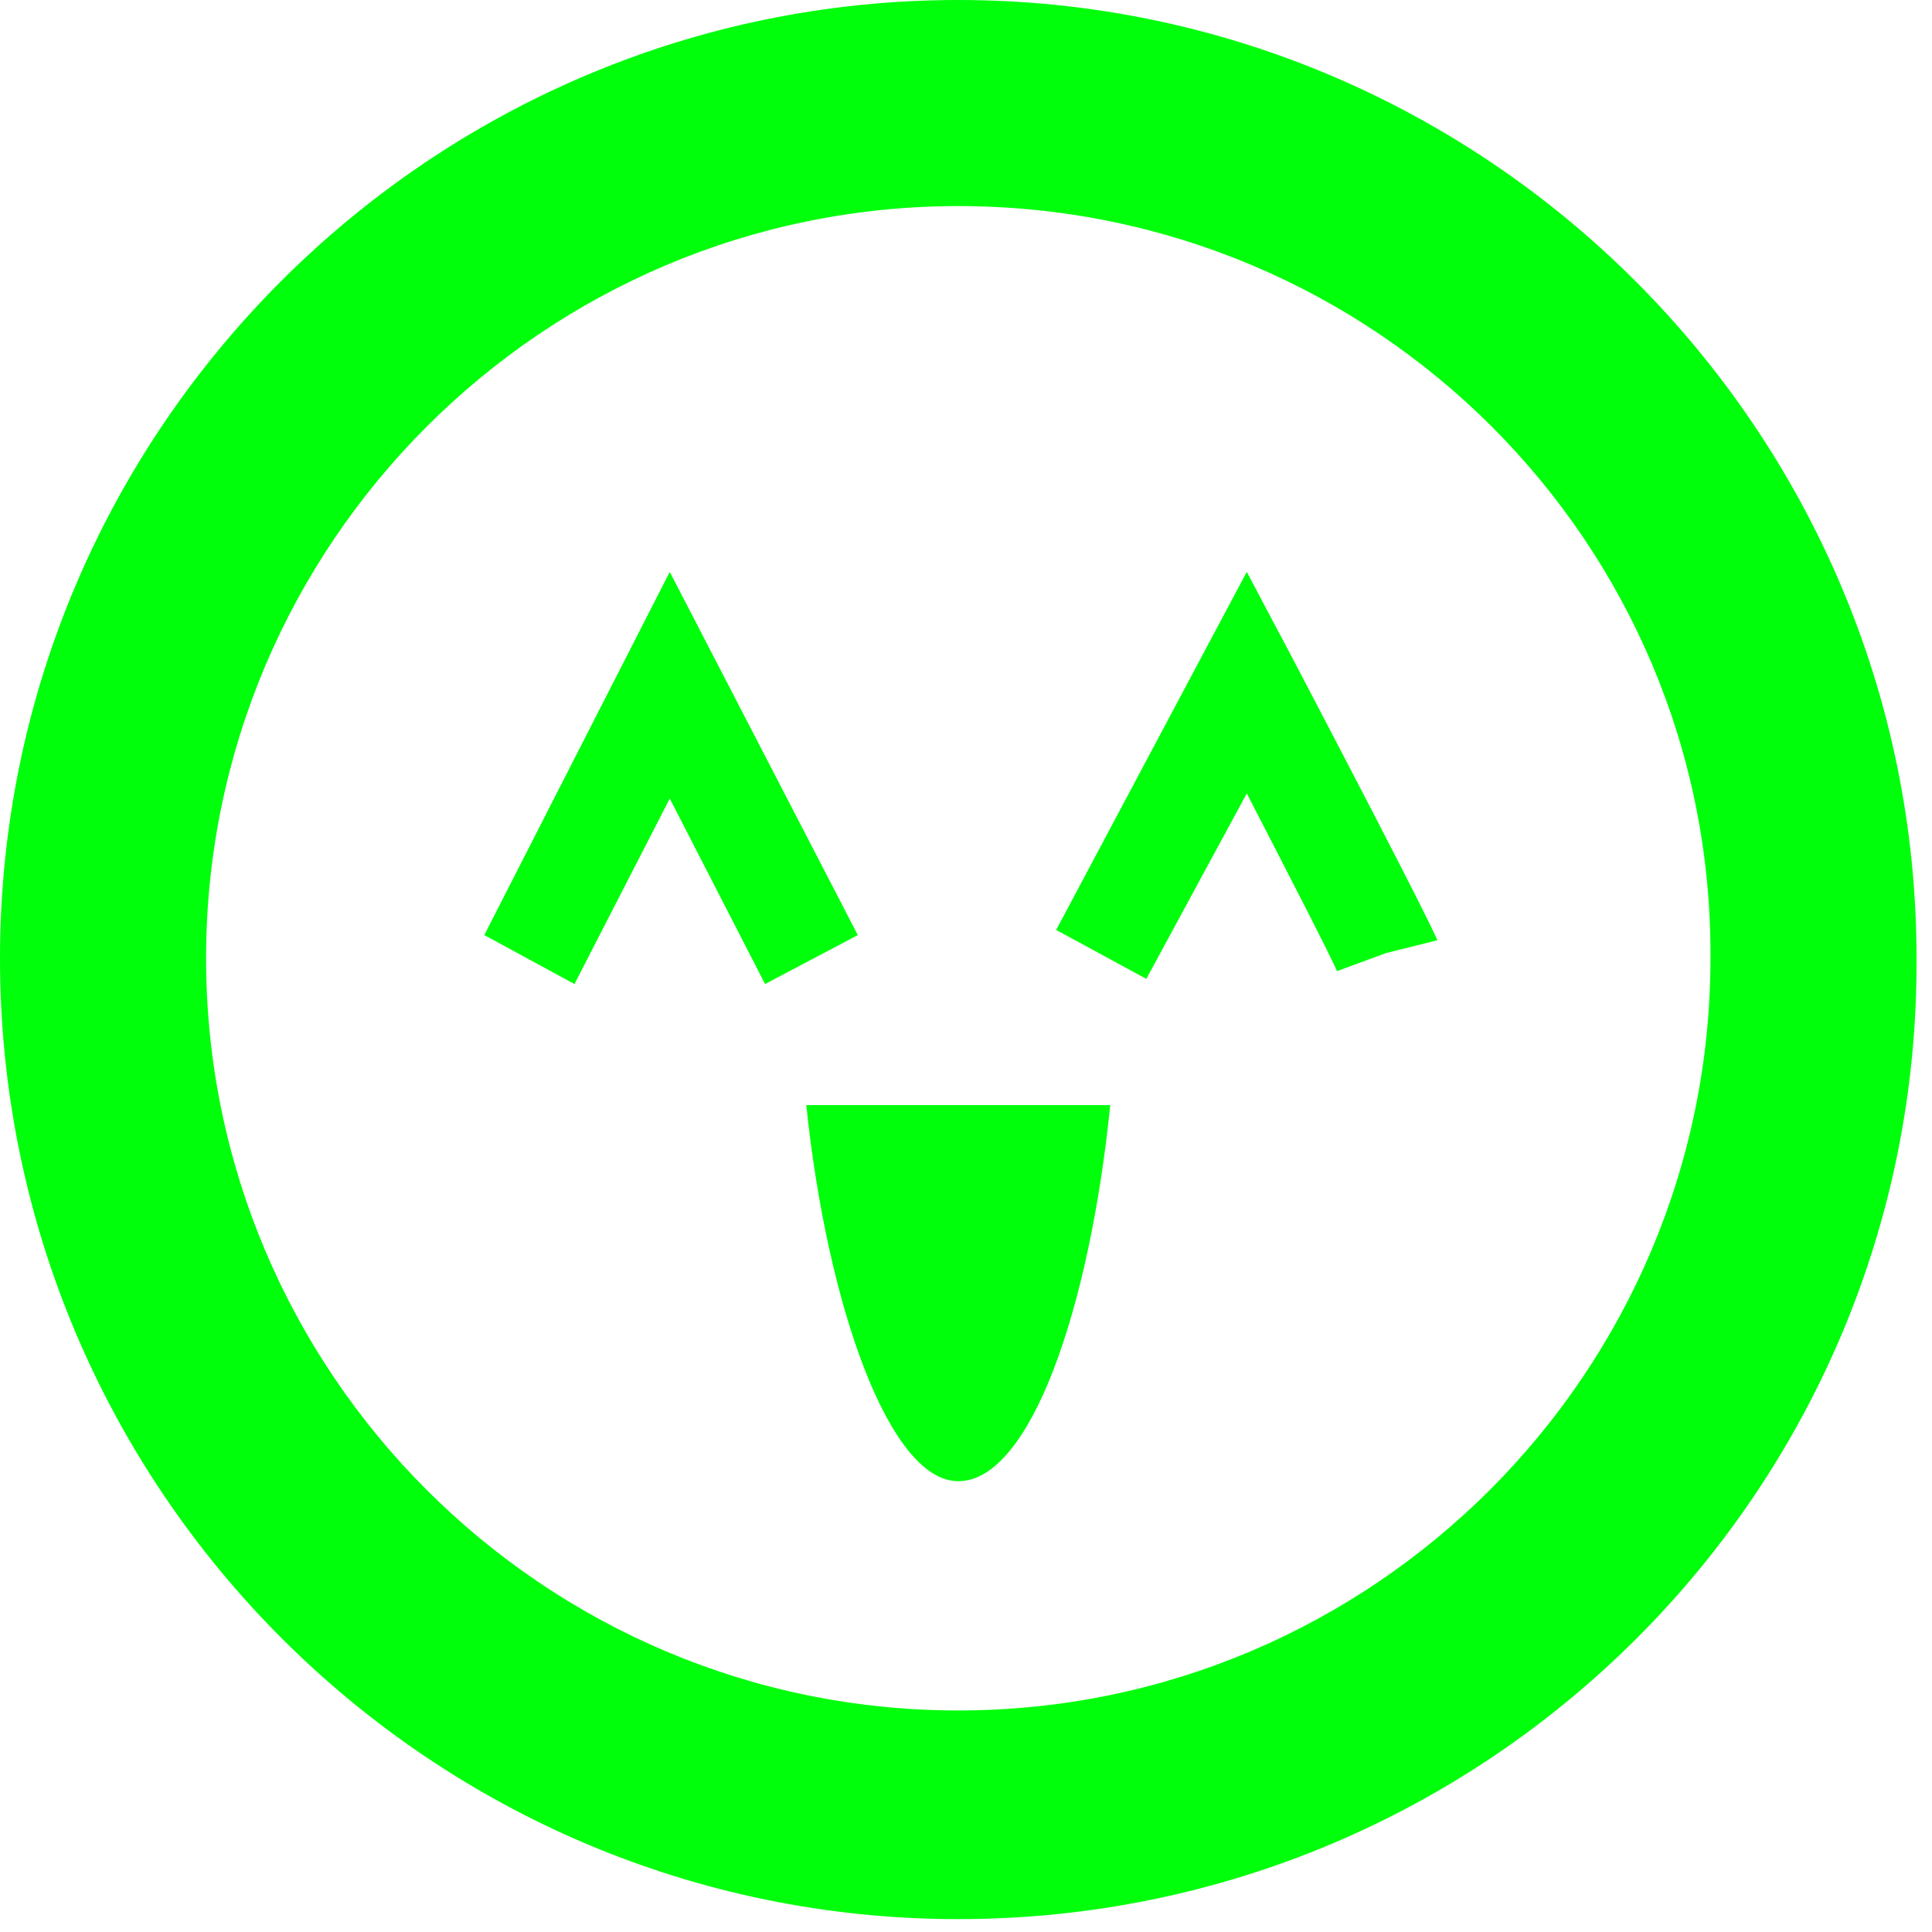 <svg width="75" height="75" viewBox="0 0 75 75" fill="none" xmlns="http://www.w3.org/2000/svg">
<g clip-path="url(#clip0_26_516)">
<path d="M43.1 42.9C42.3 50.8 40 57.5 37.2 57.5C34.5 57.5 32.1 50.6 31.3 42.9H43.1Z" fill="#00FF0B"/>
<path d="M37.2 74.5C16.7 74.5 0 57.8 0 37.2C0 16.7 16.7 0 37.2 0C57.7 0 74.4 16.7 74.4 37.2C74.5 57.8 57.8 74.5 37.2 74.5ZM37.2 8C21.1 8 8 21.1 8 37.2C8 53.3 21.1 66.4 37.2 66.4C53.3 66.4 66.4 53.3 66.4 37.2C66.5 21.1 53.4 8 37.2 8Z" fill="#00FF0B"/>
<path d="M41 36.1L48.4 22.2L50.2 25.6C55.6 35.9 55.7 36.3 55.8 36.5L53.8 37L51.9 37.7C51.7 37.2 50 33.9 48.4 30.8L44.5 38L41 36.1Z" fill="#00FF0B"/>
<path d="M33.3 36.3L29.7 38.2L26 31L22.3 38.2L18.8 36.3L26 22.2L33.3 36.3Z" fill="#00FF0B"/>
</g>
<defs>
<clipPath id="clip0_26_516">
<rect width="74.5" height="74.5" fill="white"/>
</clipPath>
</defs>
</svg>
